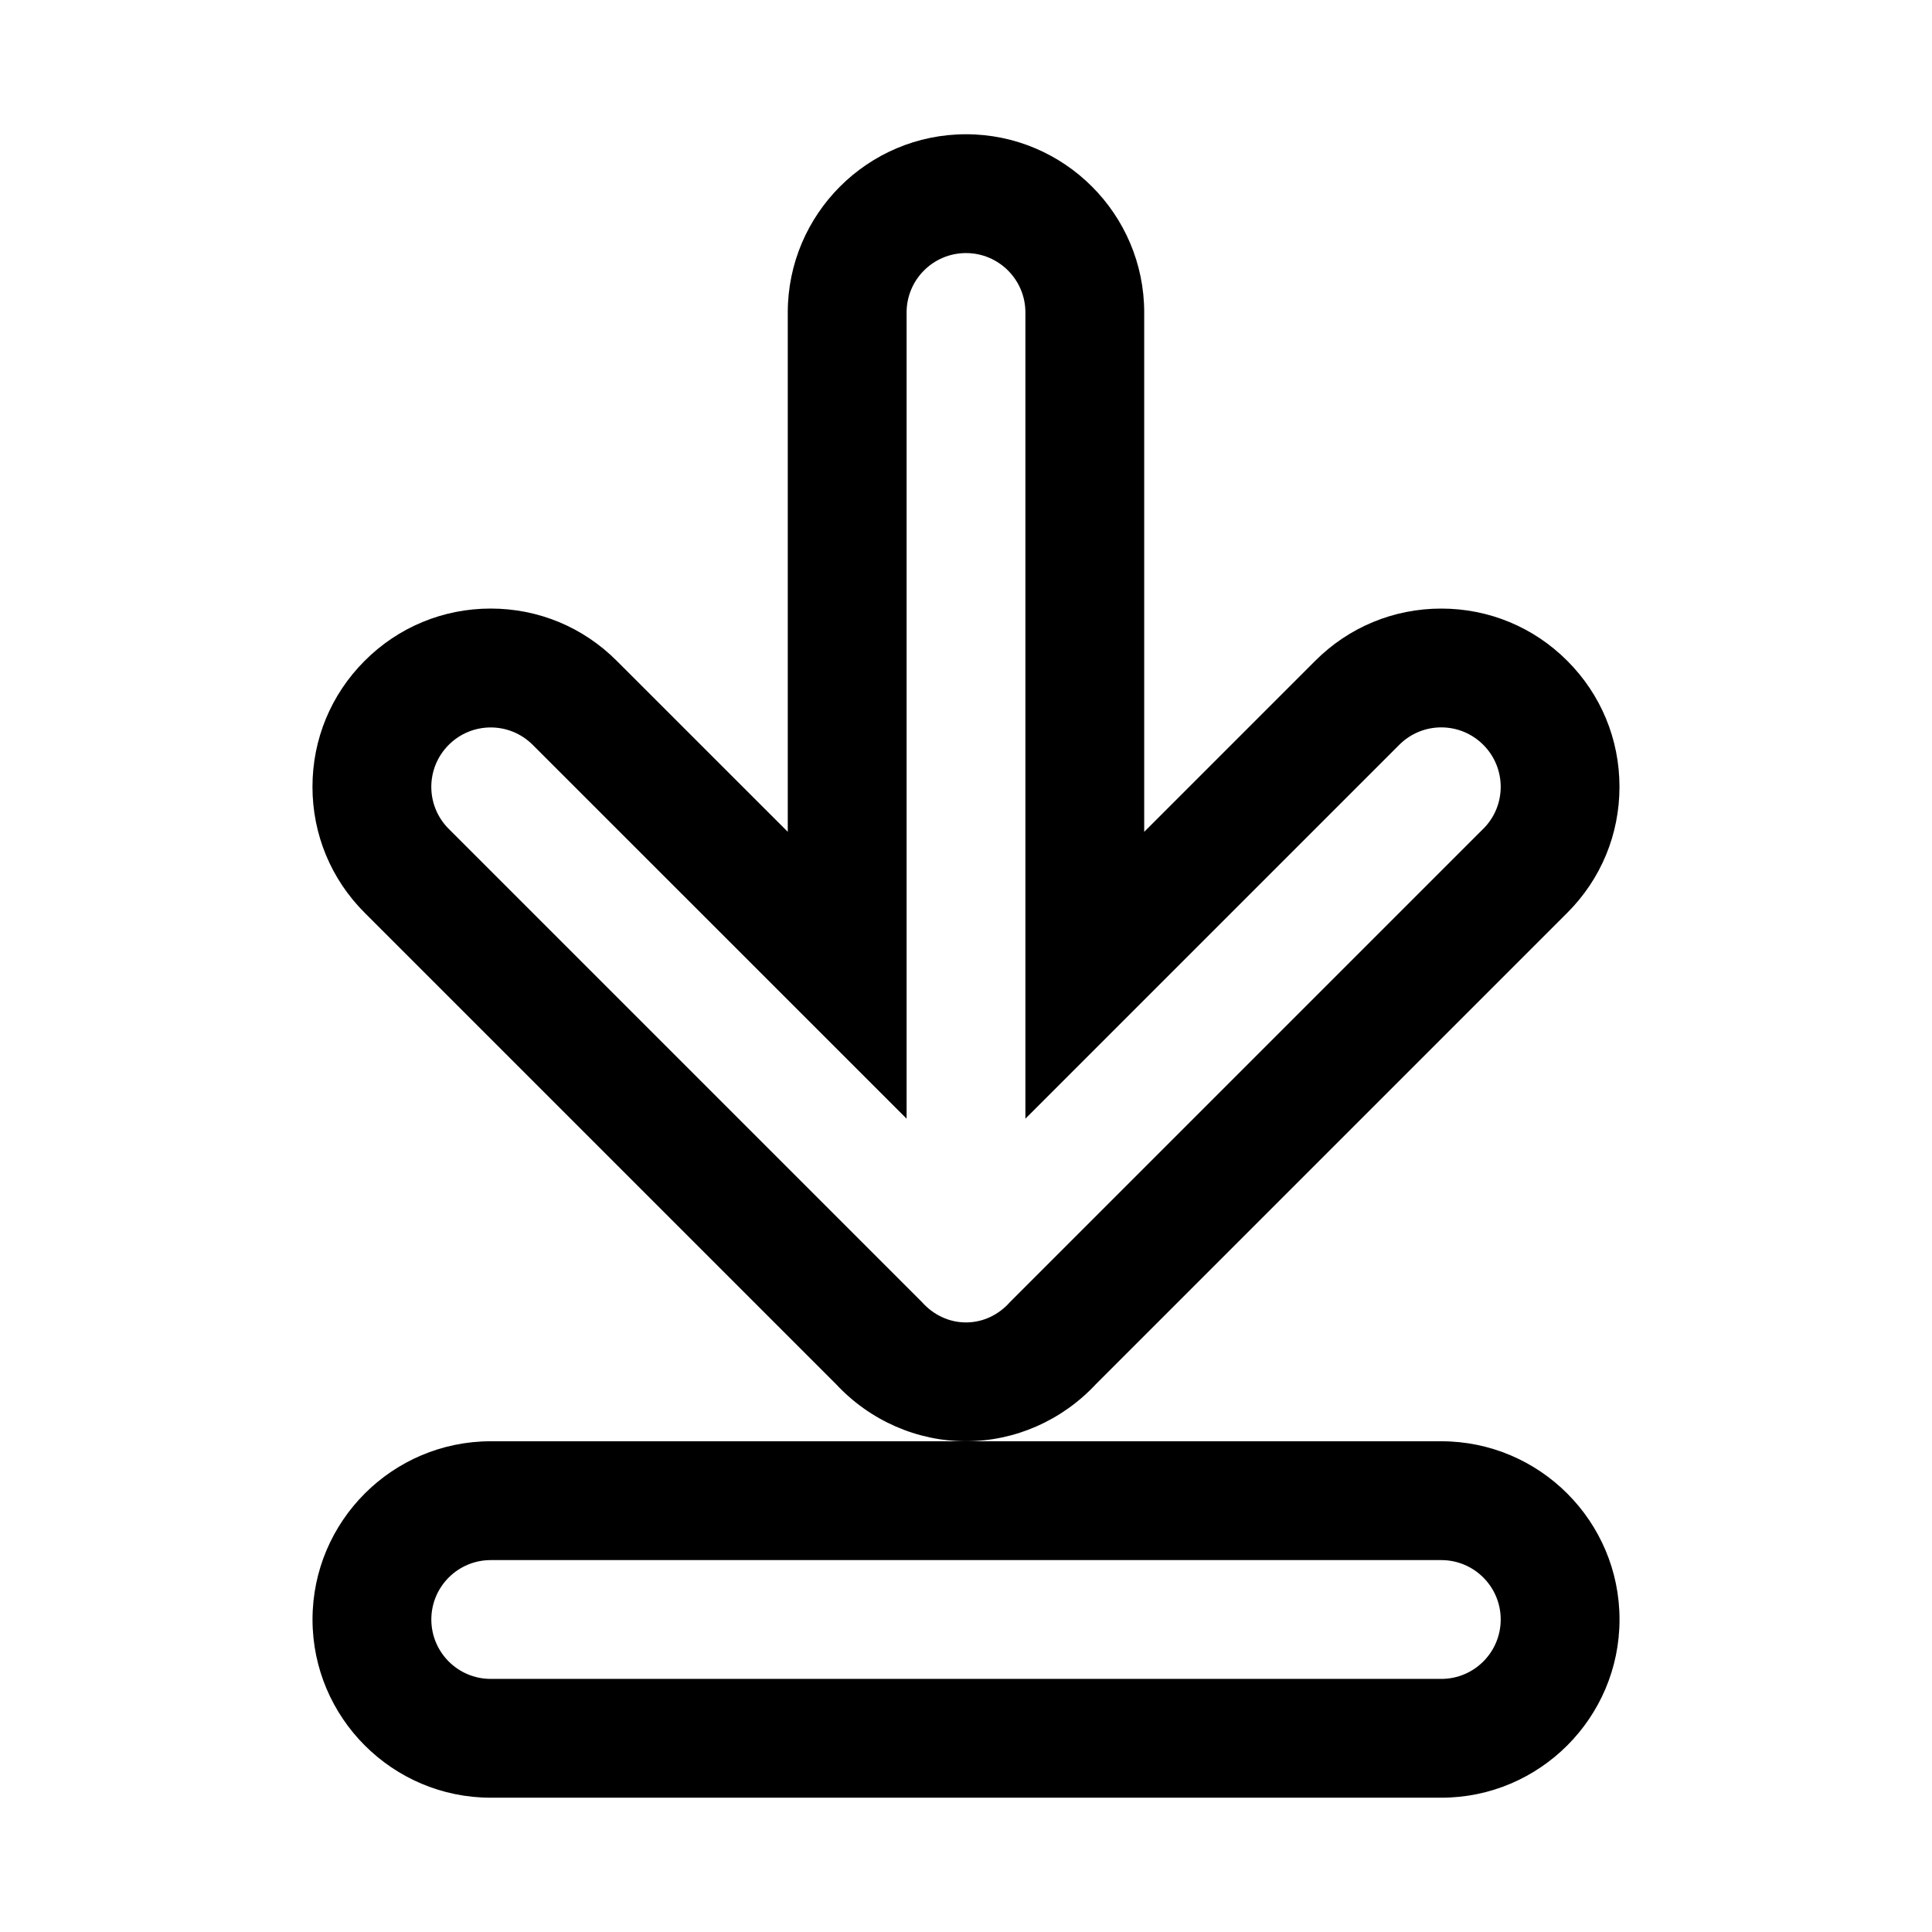<?xml version="1.0" encoding="UTF-8"?>
<!-- Uploaded to: SVG Repo, www.svgrepo.com, Generator: SVG Repo Mixer Tools -->
<svg fill="#000000" width="800px" height="800px" version="1.1" viewBox="144 144 512 512" xmlns="http://www.w3.org/2000/svg">
 <g>
  <path d="m559.34 319.12c-8.91-8.926-20.781-13.84-33.395-13.84-12.609 0-24.48 4.914-33.395 13.84l-45.324 45.328v-137.64c0-26.039-21.191-47.23-47.23-47.23s-47.23 21.191-47.23 47.23v137.63l-45.328-45.312c-8.914-8.938-20.785-13.852-33.395-13.852s-24.48 4.914-33.395 13.84c-8.926 8.926-13.84 20.781-13.84 33.395 0 12.609 4.914 24.48 13.84 33.395l124.96 124.96c8.957 9.602 21.43 15.078 34.387 15.078s25.426-5.481 34.387-15.082l124.96-124.96c8.922-8.91 13.836-20.766 13.836-33.391 0-12.613-4.914-24.469-13.84-33.395zm-22.262 44.523-125.43 125.43c-2.879 3.242-6.973 5.383-11.648 5.383s-8.77-2.141-11.652-5.367l-125.43-125.43c-6.156-6.156-6.156-16.105 0-22.262s16.105-6.156 22.262 0l99.078 99.062v-213.65c0-8.691 7.055-15.742 15.742-15.742 8.691 0 15.742 7.055 15.742 15.742v213.65l99.078-99.078c6.156-6.156 16.105-6.156 22.262 0 6.16 6.156 6.16 16.121 0.004 22.262z"/>
  <path d="m525.95 525.95h-251.9c-26.039 0-47.23 21.191-47.23 47.23 0 26.039 21.191 47.23 47.23 47.23h251.91c26.039 0 47.23-21.191 47.23-47.23 0-26.039-21.191-47.23-47.234-47.23zm0 62.977h-251.9c-8.691 0-15.742-7.055-15.742-15.742 0-8.691 7.055-15.742 15.742-15.742h251.91c8.691 0 15.742 7.055 15.742 15.742 0 8.691-7.055 15.742-15.746 15.742z"/>
 </g>
</svg>